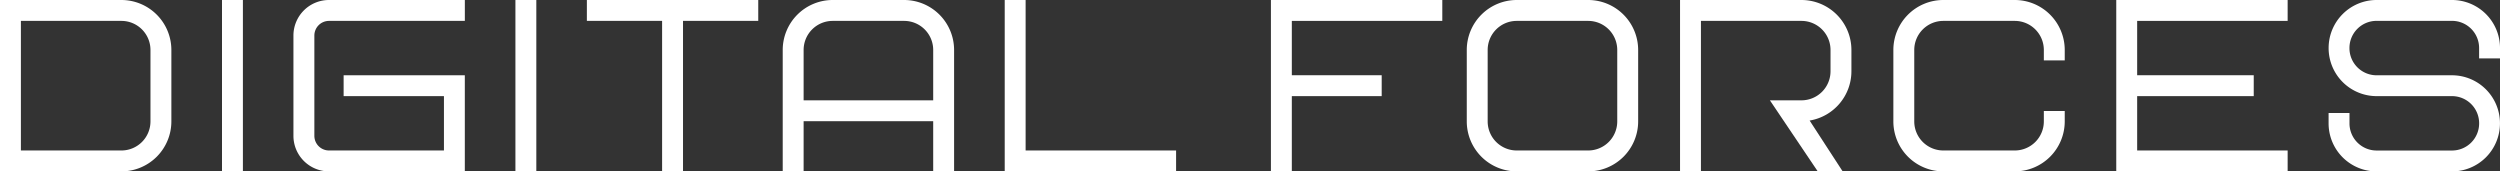 <svg xmlns="http://www.w3.org/2000/svg" width="313.546" height="21.494" viewBox="0 0 313.546 21.494"><rect x="0" y="0" width="313.546" height="21.494" fill="#333333" stroke="none"/><g transform="translate(-5054.856 4977.371)"><path d="M5070.085-4977.371h-15.229v21.494h15.229a6.271,6.271,0,0,0,6.264-6.264v-8.965A6.271,6.271,0,0,0,5070.085-4977.371Zm3.643,15.23a3.647,3.647,0,0,1-3.643,3.643h-12.608v-16.252h12.608a3.647,3.647,0,0,1,3.643,3.644Z" fill="#fff"/><rect width="2.621" height="21.494" transform="translate(5082.699 -4977.371)" fill="#fff"/><path d="M5391.593-4972.915v12.582a4.461,4.461,0,0,0,4.457,4.456h17.038v-12.057h-15.2v2.621h12.582v6.815h-14.417a1.838,1.838,0,0,1-1.835-1.835v-12.582a1.838,1.838,0,0,1,1.835-1.835h17.038v-2.621h-17.038A4.461,4.461,0,0,0,5391.593-4972.915Z" transform="translate(-299.935)" fill="#fff"/><rect width="2.621" height="21.494" transform="translate(5119.5 -4977.371)" fill="#fff"/><path d="M5728.331-4974.749h9.436v18.873h2.622v-18.873h9.437v-2.621h-21.494Z" transform="translate(-599.871 -0.001)" fill="#fff"/><path d="M5968.321-4977.371h-8.966a6.271,6.271,0,0,0-6.264,6.265v15.229h2.622v-6.291h16.251v6.291h2.621v-15.229A6.271,6.271,0,0,0,5968.321-4977.371Zm3.643,12.582h-16.251v-6.317a3.647,3.647,0,0,1,3.643-3.644h8.966a3.648,3.648,0,0,1,3.643,3.644Z" transform="translate(-800.068)" fill="#fff"/><path d="M6210.475-4977.37h-2.621v21.494h21.494v-2.622h-18.873Z" transform="translate(-1026.988 -0.001)" fill="#fff"/><path d="M6513.351-4955.876h2.621v-9.437h11.271v-2.621h-11.271v-6.815h18.873v-2.621h-21.494Z" transform="translate(-1299.098 -0.001)" fill="#fff"/><path d="M6753.341-4977.371h-8.966a6.271,6.271,0,0,0-6.264,6.265v8.965a6.271,6.271,0,0,0,6.264,6.264h8.966a6.272,6.272,0,0,0,6.265-6.264v-8.965A6.272,6.272,0,0,0,6753.341-4977.371Zm3.643,15.23a3.647,3.647,0,0,1-3.643,3.643h-8.966a3.647,3.647,0,0,1-3.643-3.643v-8.965a3.647,3.647,0,0,1,3.643-3.644h8.966a3.648,3.648,0,0,1,3.643,3.644Z" transform="translate(-1499.295)" fill="#fff"/><path d="M7242.864-4977.371H7233.9a6.271,6.271,0,0,0-6.264,6.265v8.965a6.271,6.271,0,0,0,6.264,6.264h8.965a6.271,6.271,0,0,0,6.265-6.264v-1.31h-2.621v1.31a3.648,3.648,0,0,1-3.644,3.643H7233.9a3.647,3.647,0,0,1-3.643-3.643v-8.965a3.648,3.648,0,0,1,3.643-3.644h8.965a3.648,3.648,0,0,1,3.644,3.644v1.31h2.621v-1.31A6.271,6.271,0,0,0,7242.864-4977.371Z" transform="translate(-1935.318)" fill="#fff"/><path d="M7748.652-4970.044v-1.311a6.024,6.024,0,0,0-6.017-6.017h-9.461a6.023,6.023,0,0,0-6.017,6.017v.024a6.023,6.023,0,0,0,6.017,6.017h9.46a3.4,3.4,0,0,1,3.4,3.4v.025a3.4,3.4,0,0,1-3.4,3.395h-9.46a3.4,3.4,0,0,1-3.4-3.395v-1.311h-2.621v1.311a6.023,6.023,0,0,0,6.017,6.016h9.46a6.023,6.023,0,0,0,6.017-6.016v-.025a6.023,6.023,0,0,0-6.017-6.016h-9.46a3.4,3.4,0,0,1-3.4-3.4v-.025a3.4,3.4,0,0,1,3.4-3.4h9.46a3.4,3.4,0,0,1,3.4,3.4v1.311Z" transform="translate(-2380.249)" fill="#fff"/><path d="M6998.1-4977.371h-15.23v21.494h2.621v-18.873H6998.1a3.647,3.647,0,0,1,3.643,3.644v2.675a3.646,3.646,0,0,1-3.643,3.643h-3.959l6,8.912h3.126l-4.144-6.375a6.272,6.272,0,0,0,5.241-6.179v-2.675A6.271,6.271,0,0,0,6998.1-4977.371Z" transform="translate(-1717.306)" fill="#fff"/><path d="M7483.451-4955.876h21.494v-2.622h-18.873v-6.815h14.62v-2.621h-14.62v-6.815h18.873v-2.621h-21.494Z" transform="translate(-2163.177 -0.001)" fill="#fff"/></g></svg>